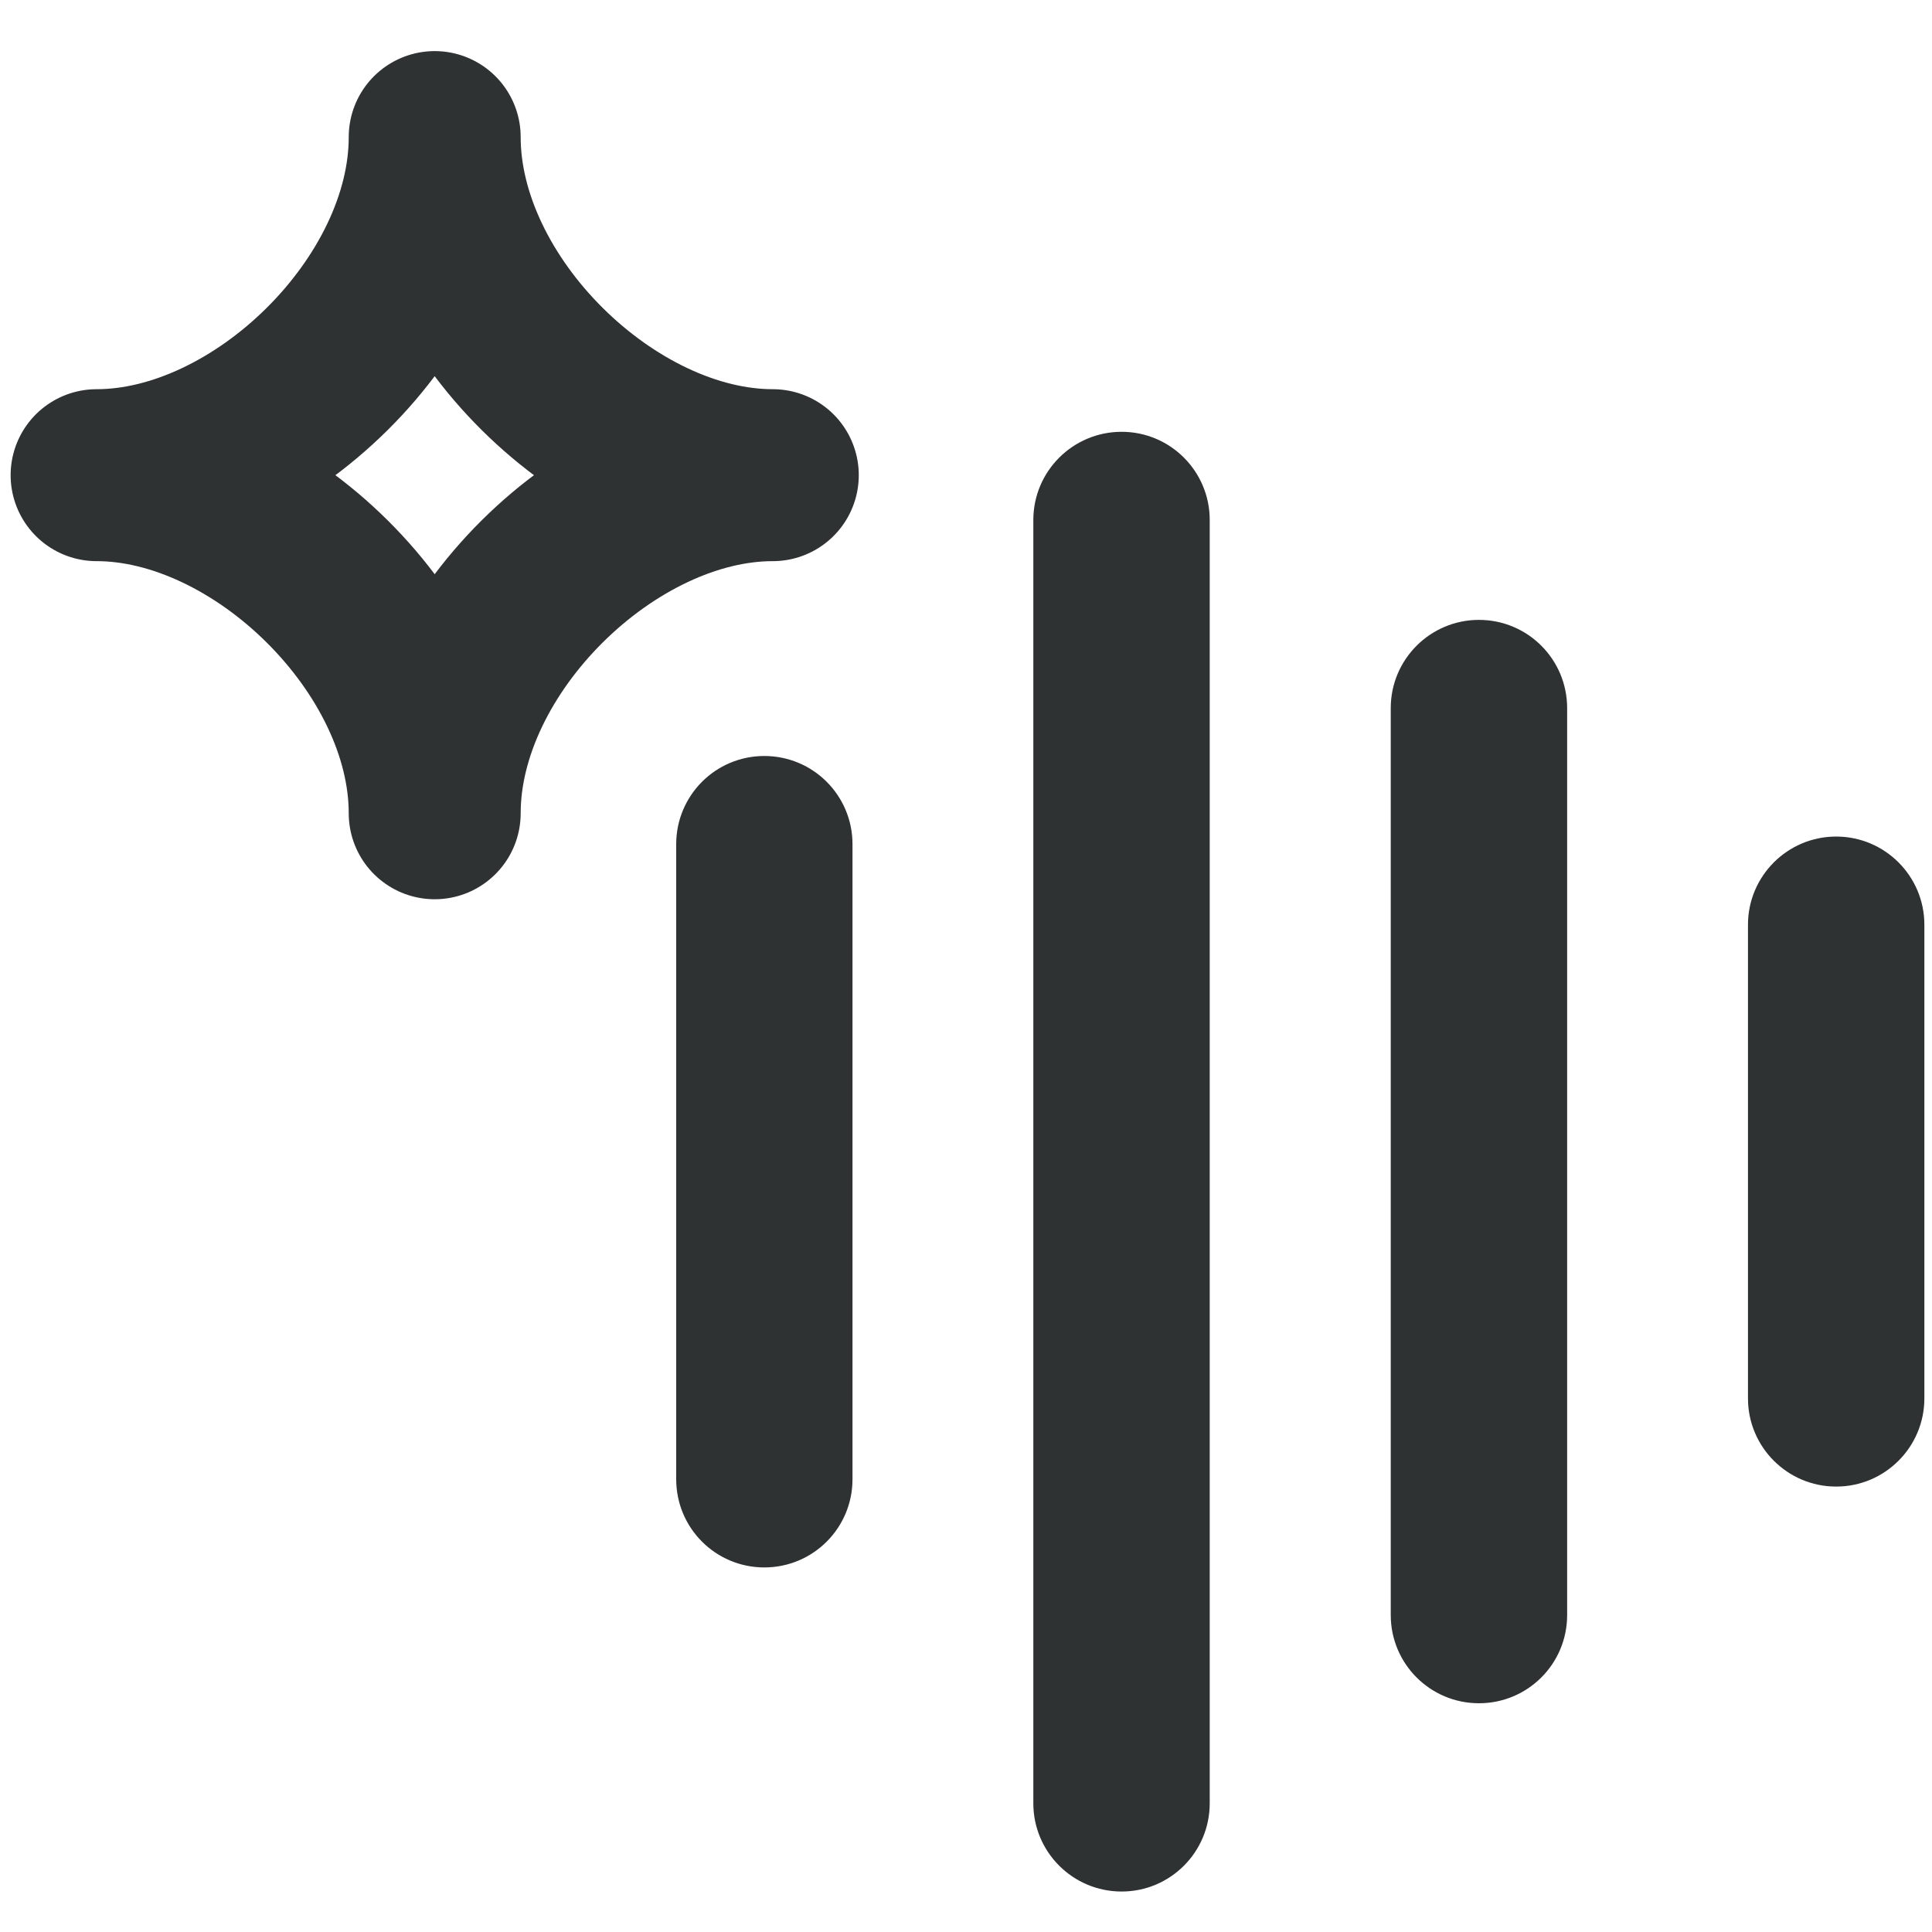 <svg width="20" height="20" viewBox="0 0 20 20" fill="none" xmlns="http://www.w3.org/2000/svg">
<g clip-path="url(#clip0_215_1513)">
<path fill-rule="evenodd" clip-rule="evenodd" d="M12.523 5.383C12.523 4.879 12.115 4.47 11.611 4.47C11.106 4.47 10.697 4.879 10.697 5.383V18.668C10.697 19.172 11.106 19.581 11.611 19.581C12.115 19.581 12.523 19.172 12.523 18.668V5.383ZM15.31 6.417C15.815 6.417 16.223 6.826 16.223 7.33V16.719C16.223 17.224 15.815 17.632 15.31 17.632C14.806 17.632 14.397 17.224 14.397 16.719V7.33C14.397 6.826 14.806 6.417 15.31 6.417ZM19.921 9.573C19.921 9.069 19.512 8.66 19.008 8.66C18.504 8.66 18.095 9.069 18.095 9.573V14.476C18.095 14.98 18.504 15.389 19.008 15.389C19.512 15.389 19.921 14.98 19.921 14.476V9.573ZM7.912 7.826C8.417 7.826 8.825 8.234 8.825 8.739V15.313C8.825 15.818 8.417 16.226 7.912 16.226C7.408 16.226 7 15.818 7 15.313V8.739C7 8.234 7.408 7.826 7.912 7.826Z" fill="#2E3233"/>
<path d="M1 4.919C2.695 4.919 4.5 6.682 4.5 8.419C4.5 6.682 6.304 4.919 8 4.919C6.304 4.919 4.5 3.157 4.5 1.419C4.5 3.157 2.695 4.919 1 4.919Z" stroke="#2E3233" stroke-width="1.78" stroke-linecap="round" stroke-linejoin="round"/>
</g>
<defs>
<clipPath id="clip0_215_1513">
<rect width="20" height="20" fill="white"/>
</clipPath>
</defs>
</svg>
